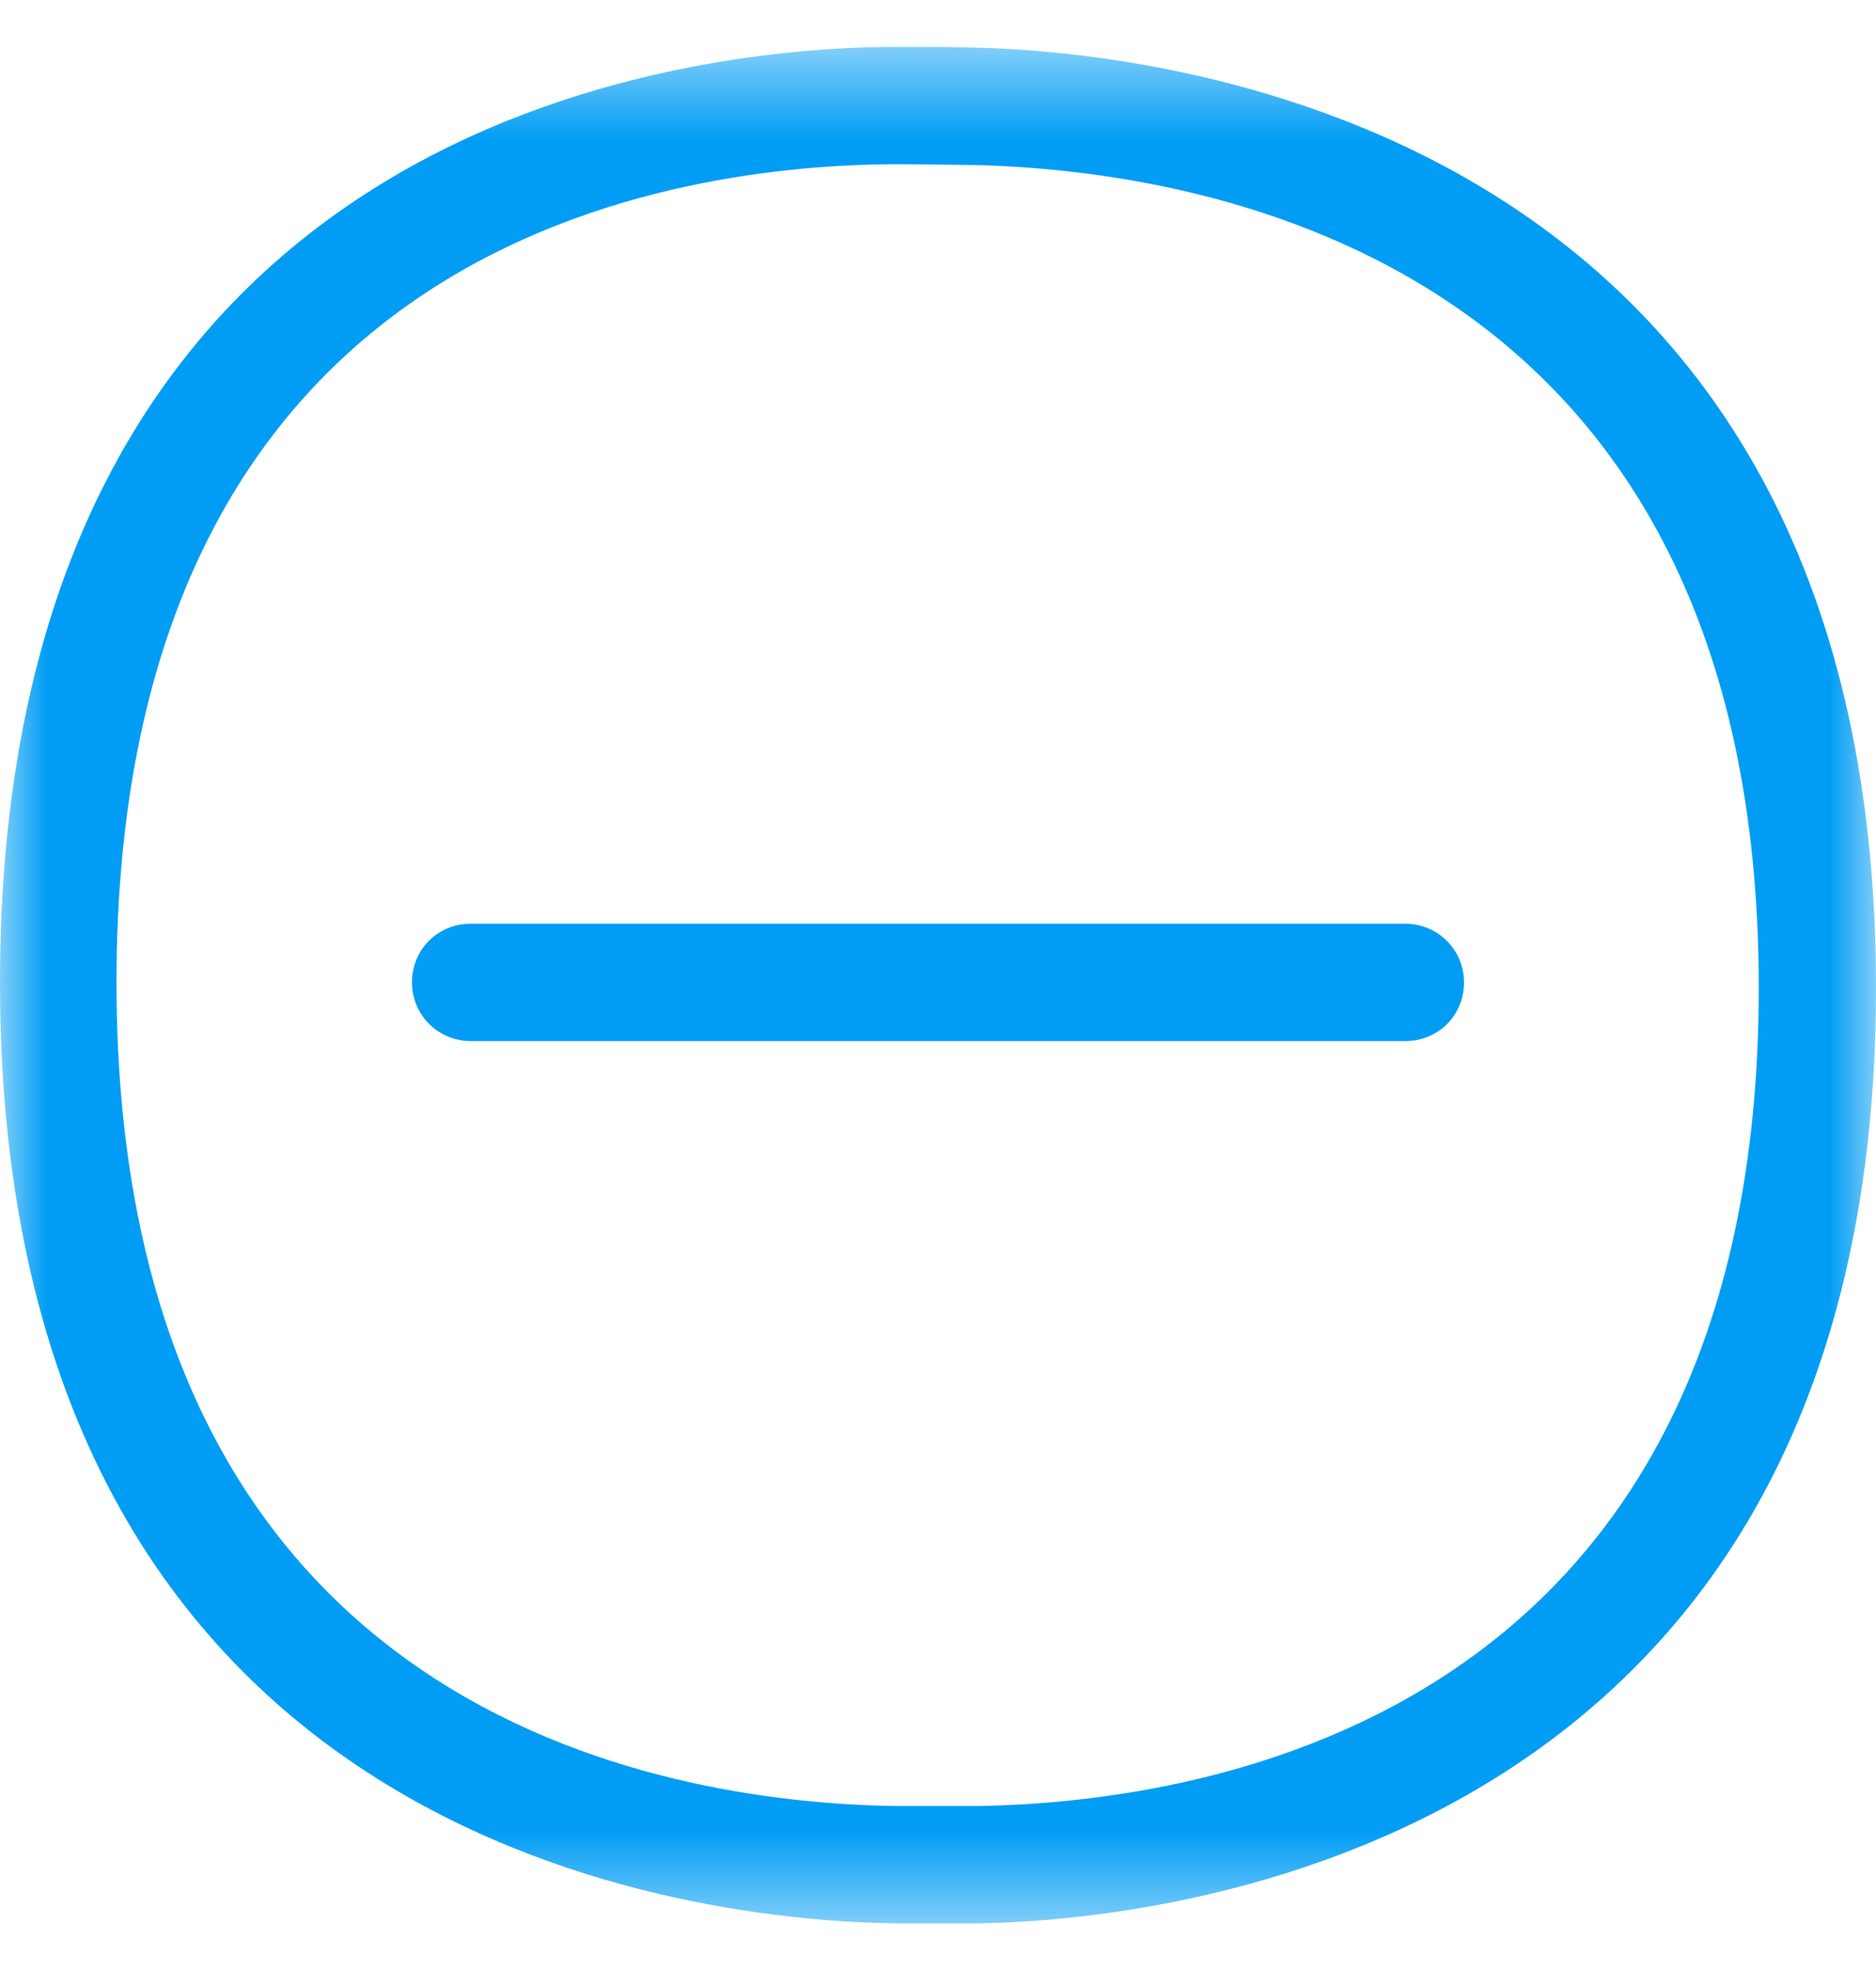 <svg width="20" height="21" viewBox="0 0 20 21" fill="none" xmlns="http://www.w3.org/2000/svg">
<g id="Clip path group">
<mask id="mask0_264_4110" style="mask-type:luminance" maskUnits="userSpaceOnUse" x="0" y="0" width="20" height="21">
<g id="clippath">
<path id="Vector" d="M20 0.5H0V20.5H20V0.5Z" fill="white"/>
</g>
</mask>
<g mask="url(#mask0_264_4110)">
<g id="Group">
<path id="Vector_2" fill-rule="evenodd" clip-rule="evenodd" d="M9.367 11.092H5.017C4.675 11.092 4.392 10.817 4.392 10.467C4.392 10.117 4.667 9.842 5.017 9.842H10.625H14.983C15.325 9.842 15.608 10.117 15.608 10.467C15.608 10.817 15.333 11.092 14.983 11.092H9.367ZM10.433 19.242C12.933 19.2 18.75 18.258 18.75 10.525C18.75 2.792 12.9 1.817 10.383 1.758C10.142 1.758 9.908 1.75 9.667 1.75H9.475C7 1.775 1.242 2.667 1.242 10.467C1.242 18.267 7.05 19.208 9.55 19.242C9.842 19.242 10.133 19.242 10.425 19.242H10.433ZM10.417 0.508C12.383 0.558 20 1.333 20 10.525C20 19.717 12.367 20.458 10.458 20.492C10.275 20.492 10.075 20.492 9.867 20.492C9.758 20.492 9.65 20.492 9.542 20.492C7.533 20.467 0 19.742 0 10.467C0 1.192 7.458 0.517 9.467 0.5H9.667C9.925 0.5 10.183 0.5 10.408 0.508H10.417Z" fill="#019DF4"/>
</g>
</g>
</g>
</svg>
